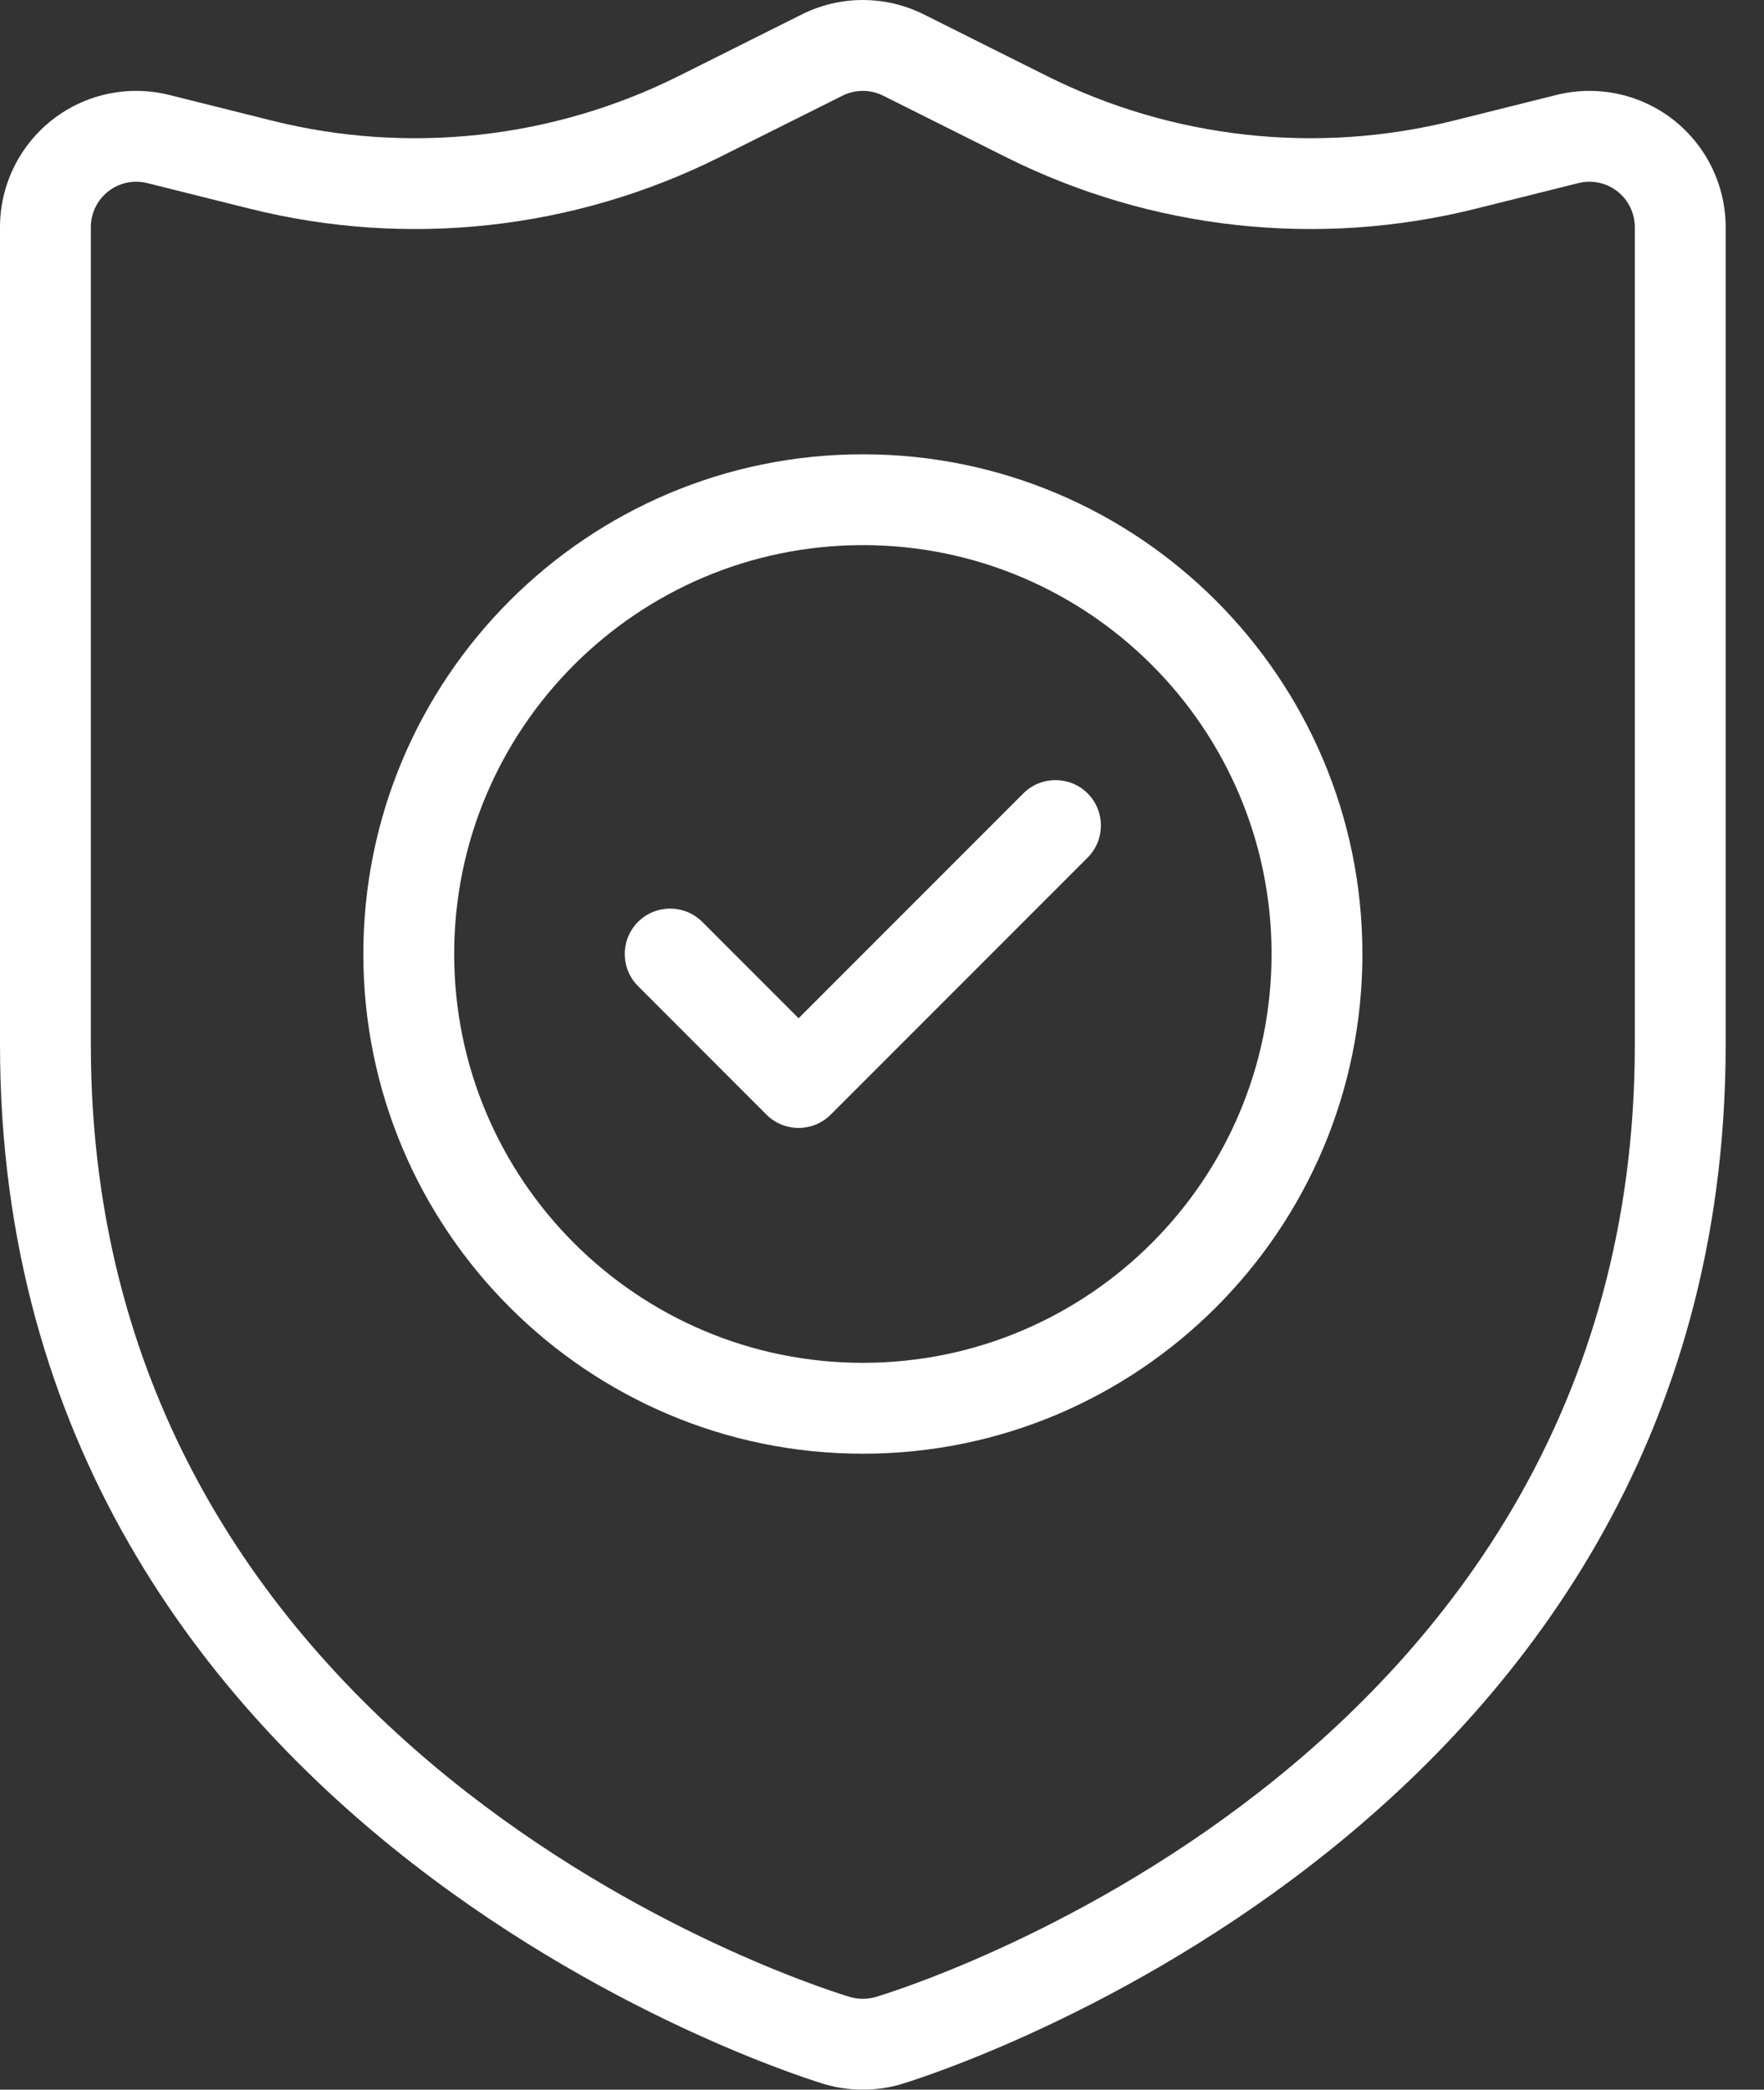<svg width="38" height="45" viewBox="0 0 38 45" fill="none" xmlns="http://www.w3.org/2000/svg">
<rect x="0" y="0" width="38" height="45" fill="#333333" stroke="none"/>
<path fill-rule="evenodd" clip-rule="evenodd" d="M37.174 4.892C37.174 3.988 36.757 3.135 36.045 2.578C35.333 2.022 34.404 1.826 33.527 2.045C33.527 2.045 32.566 2.284 31.318 2.597C28.373 3.333 25.262 2.992 22.547 1.634C21.092 0.906 19.9 0.31 19.9 0.31C19.073 -0.103 18.101 -0.103 17.274 0.31C17.274 0.31 16.082 0.906 14.627 1.634C11.912 2.992 8.8 3.333 5.856 2.597C4.608 2.284 3.647 2.045 3.647 2.045C2.769 1.826 1.841 2.022 1.129 2.578C0.417 3.135 0 3.988 0 4.892C0 4.892 0 6.848 0 22.5C0 39.659 17.769 44.884 17.769 44.884L17.772 44.885C18.304 45.038 18.87 45.038 19.402 44.885L19.405 44.884C19.405 44.884 37.174 39.659 37.174 22.5V4.892ZM35.217 4.892V22.5C35.217 38.147 19.07 42.943 18.858 43.006C18.681 43.056 18.493 43.056 18.316 43.006C18.106 42.944 1.957 38.148 1.957 22.5V4.892C1.957 4.59 2.095 4.306 2.333 4.121C2.57 3.935 2.88 3.869 3.172 3.943C3.172 3.943 4.133 4.182 5.38 4.494C8.779 5.344 12.369 4.95 15.502 3.384C16.956 2.656 18.15 2.06 18.15 2.06C18.425 1.923 18.749 1.923 19.024 2.06C19.024 2.06 20.218 2.656 21.671 3.384C24.805 4.95 28.395 5.344 31.794 4.494C33.041 4.182 34.001 3.943 34.001 3.943C34.294 3.869 34.604 3.935 34.841 4.121C35.078 4.306 35.217 4.59 35.217 4.892Z" fill="white"/>
<path fill-rule="evenodd" clip-rule="evenodd" d="M18.588 9.783C12.649 9.783 7.827 14.605 7.827 20.544C7.827 26.483 12.649 31.305 18.588 31.305C24.527 31.305 29.349 26.483 29.349 20.544C29.349 14.605 24.527 9.783 18.588 9.783ZM18.588 11.739C23.447 11.739 27.392 15.685 27.392 20.544C27.392 25.403 23.447 29.348 18.588 29.348C13.729 29.348 9.784 25.403 9.784 20.544C9.784 15.685 13.729 11.739 18.588 11.739Z" fill="white"/>
<path fill-rule="evenodd" clip-rule="evenodd" d="M13.745 21.236L16.511 24.003C16.893 24.385 17.513 24.385 17.895 24.003L23.429 18.469C23.811 18.087 23.811 17.467 23.429 17.085C23.047 16.704 22.427 16.704 22.045 17.085L17.203 21.928L15.128 19.852C14.746 19.471 14.126 19.471 13.745 19.852C13.363 20.234 13.363 20.854 13.745 21.236Z" fill="white"/>
</svg>
